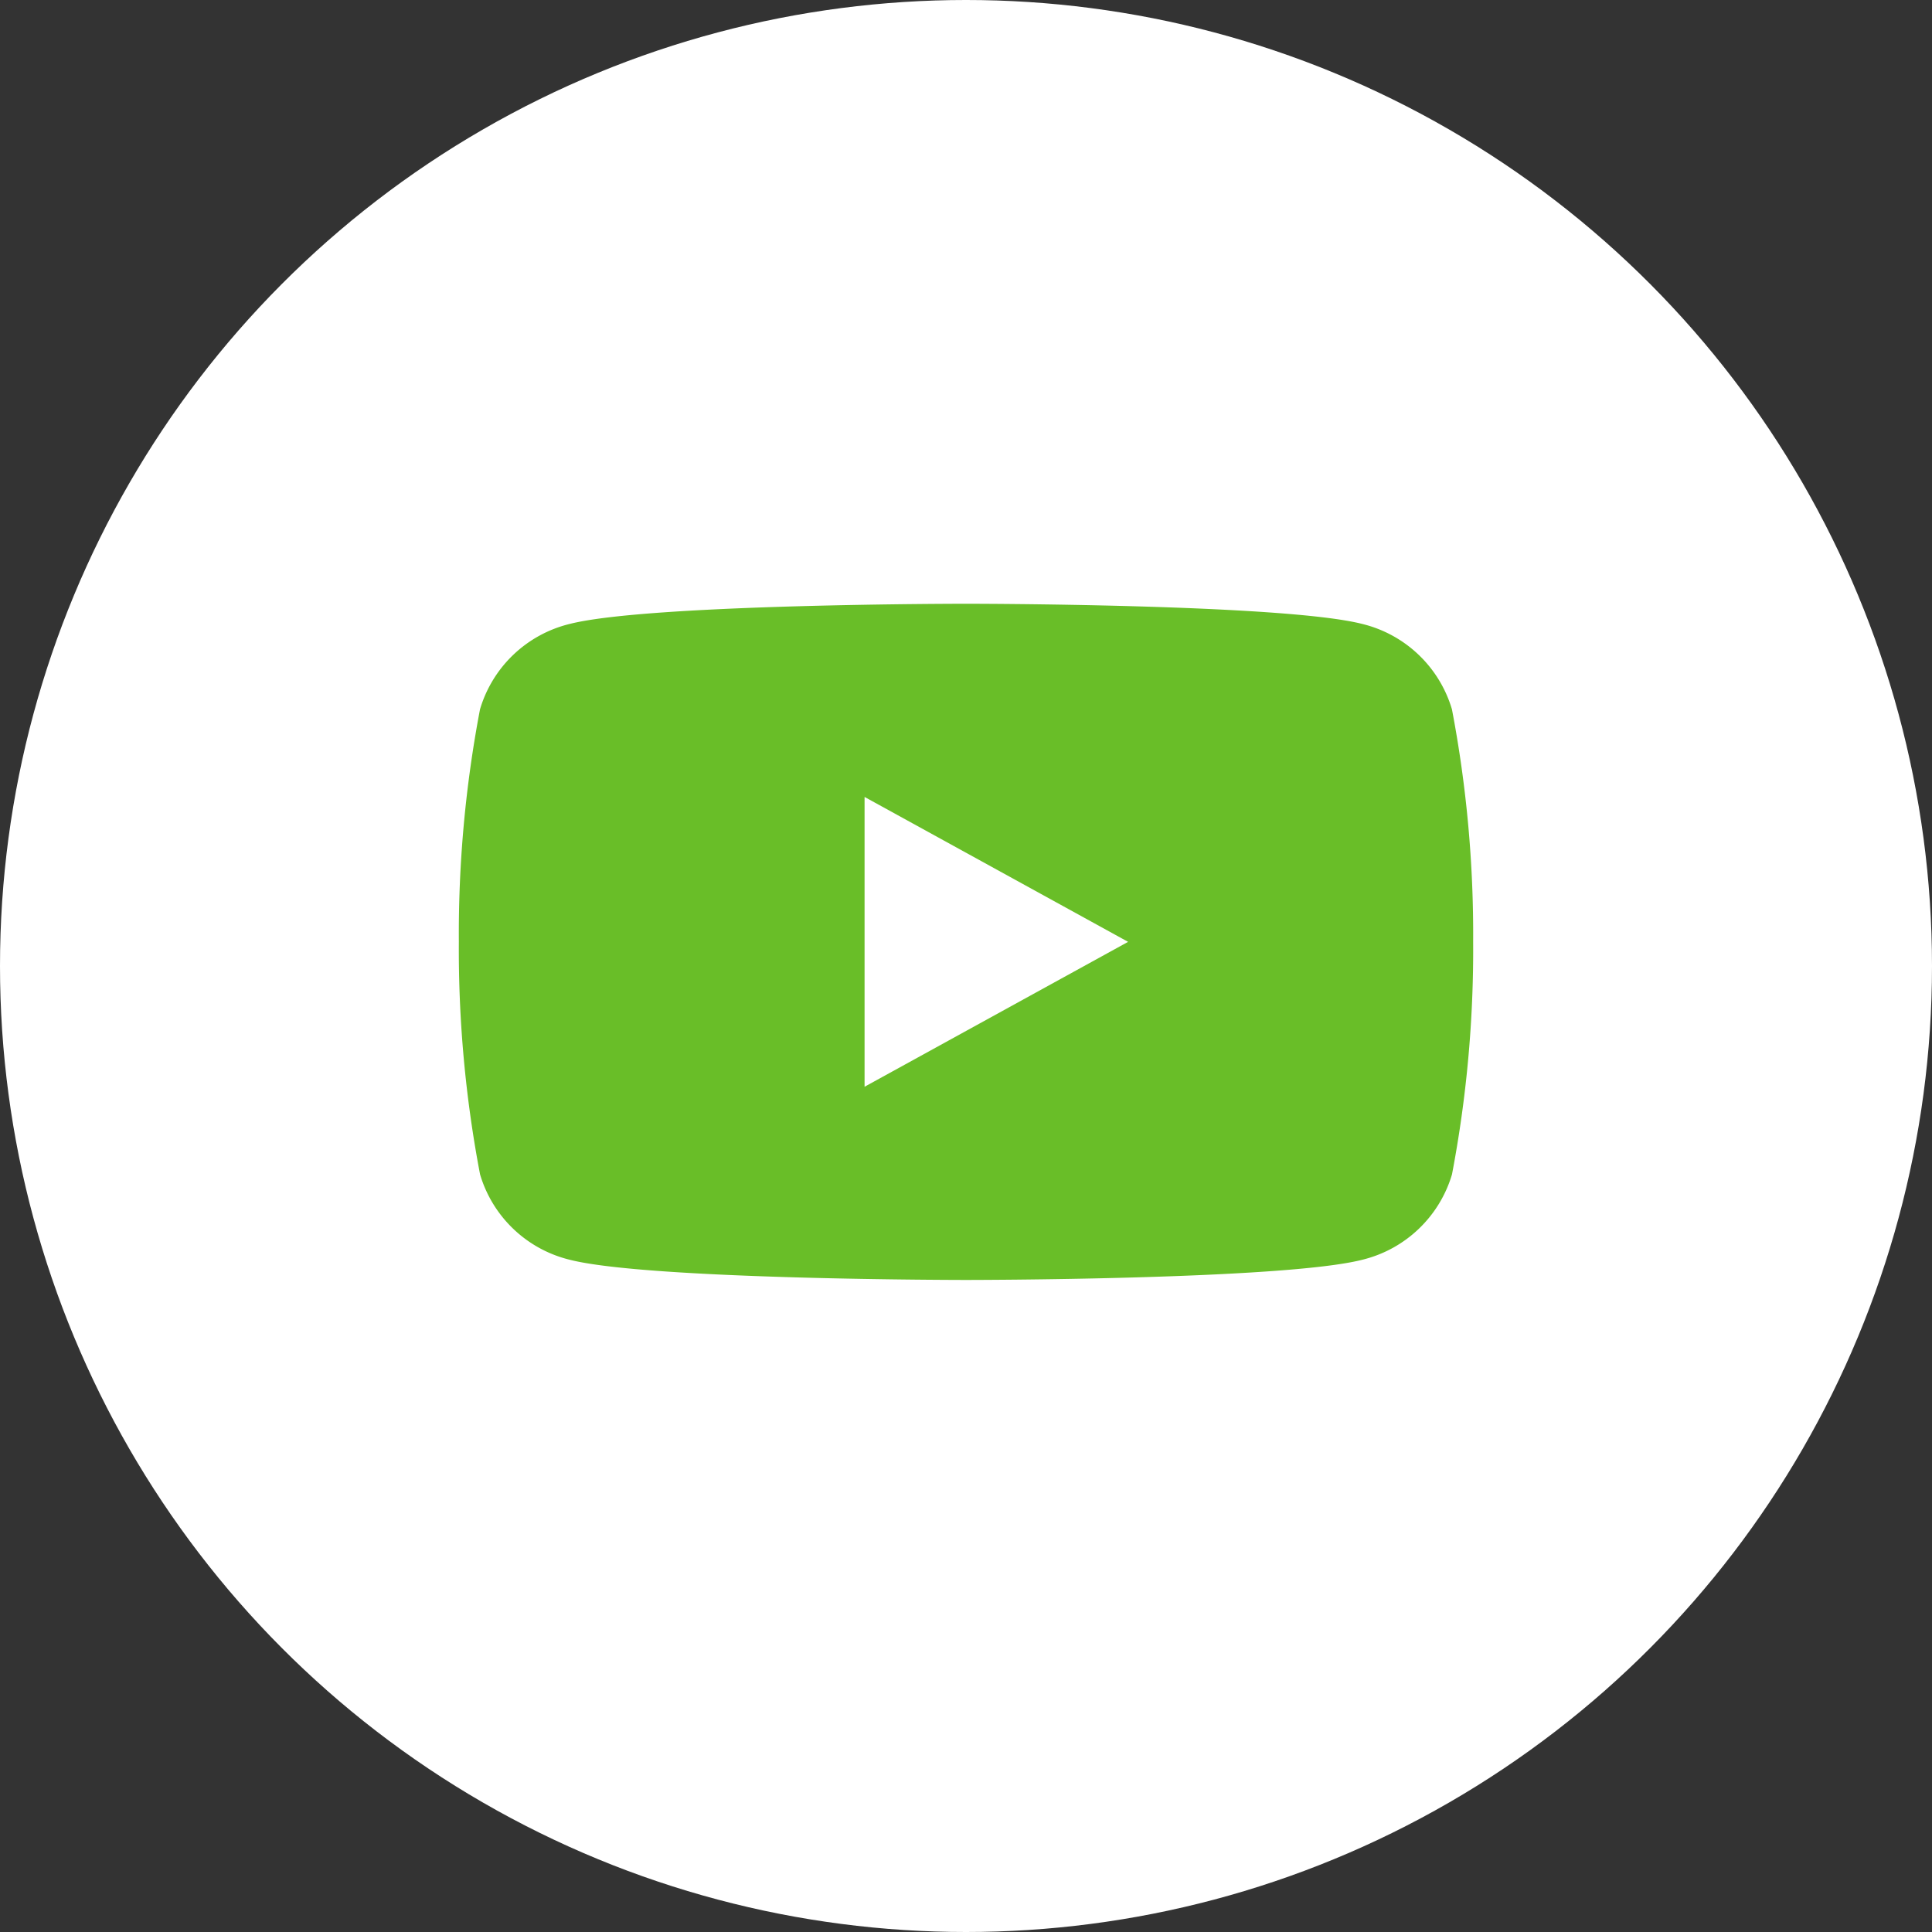 <svg id="Ebene_1" data-name="Ebene 1" xmlns="http://www.w3.org/2000/svg" width="40" height="40" viewBox="0 0 40 40"><rect x="0" y="0" width="40" height="40" fill="#333333" stroke="none"/><defs><style>.cls-1{fill:#fff;}.cls-2{fill:#69be28;}</style></defs><title>Zeichenfläche 12 Kopie</title><circle class="cls-1" cx="20" cy="20" r="20"/><path class="cls-2" d="M30.061,14.686a2.571,2.571,0,0,0-1.857-1.768C26.567,12.5,20,12.5,20,12.5s-6.567,0-8.205.418a2.571,2.571,0,0,0-1.857,1.768A24.817,24.817,0,0,0,9.5,19.5a24.817,24.817,0,0,0,.439,4.814,2.571,2.571,0,0,0,1.857,1.768C13.433,26.5,20,26.5,20,26.5s6.567,0,8.205-.418a2.571,2.571,0,0,0,1.857-1.768A24.817,24.817,0,0,0,30.5,19.5,24.817,24.817,0,0,0,30.061,14.686Z"/><polygon class="cls-1" points="17.9 22.5 23.356 19.5 17.9 16.5 17.9 22.5"/></svg>